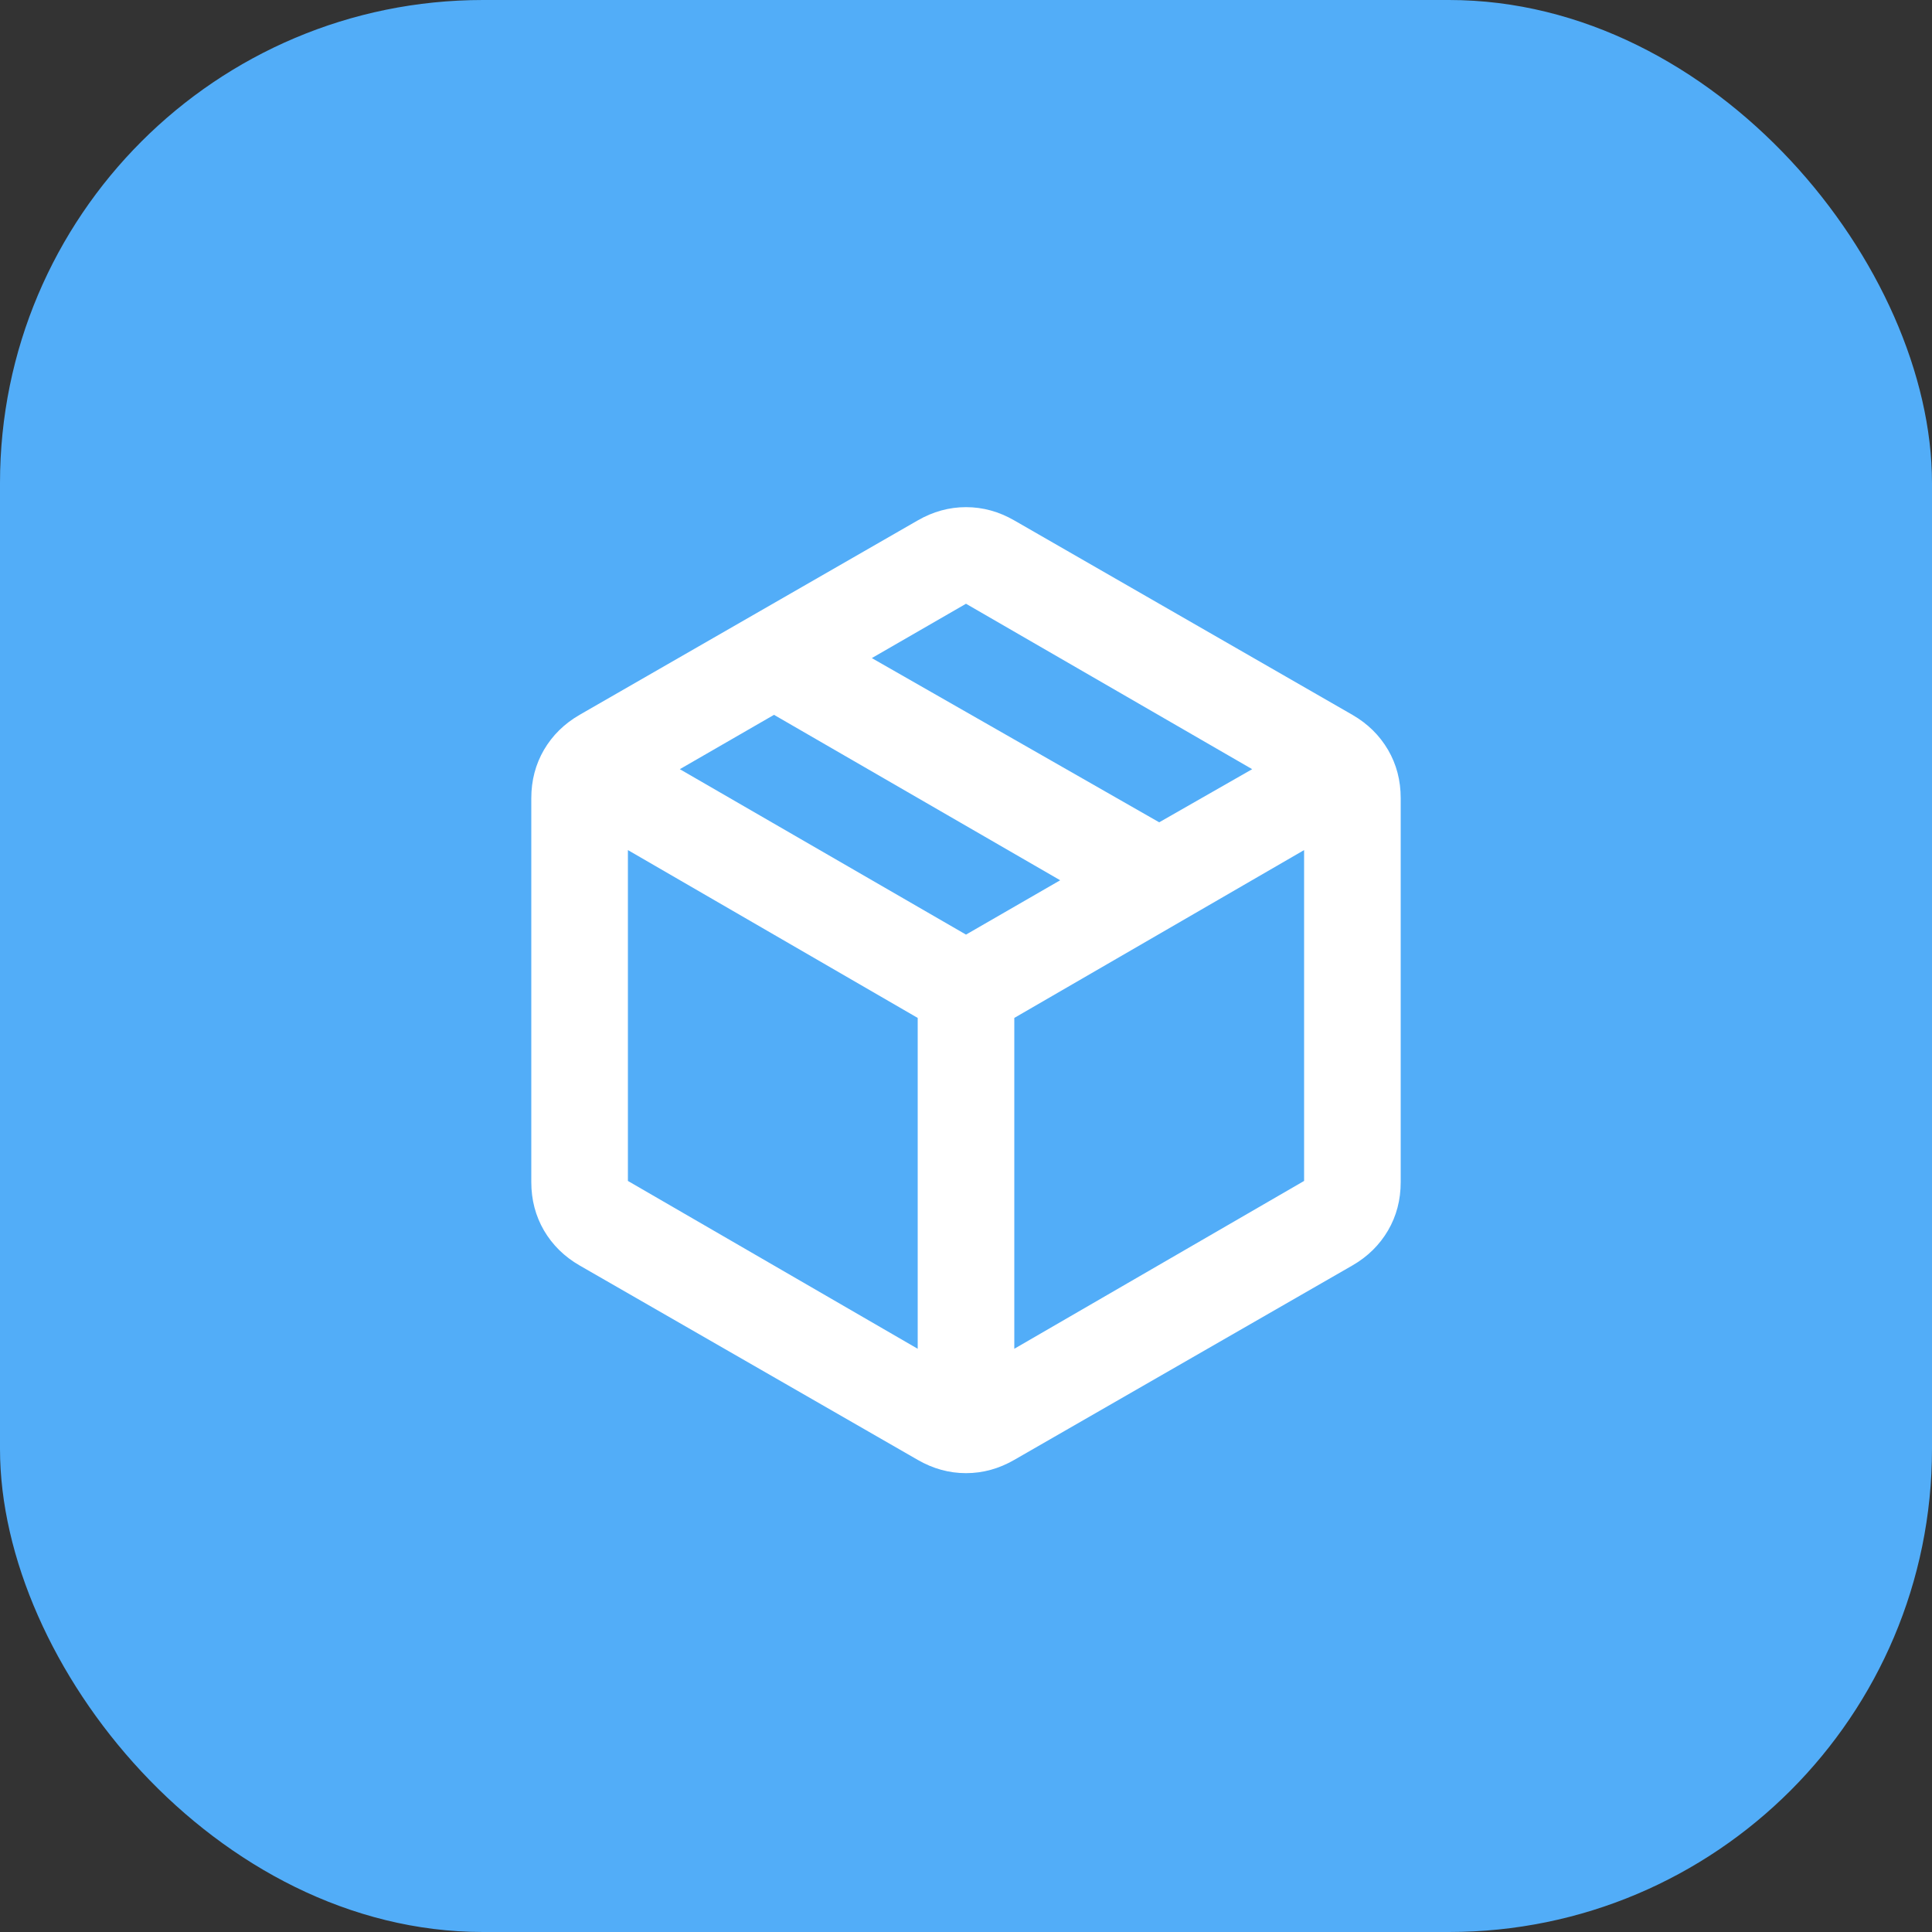 <?xml version="1.0" encoding="UTF-8"?> <svg xmlns="http://www.w3.org/2000/svg" width="40" height="40" viewBox="0 0 40 40" fill="none"><rect x="0" y="0" width="40" height="40" fill="#333333" stroke="none"/> <rect width="40" height="40" rx="10" fill="#52ADF8"></rect> <mask id="mask0_53_1104" style="mask-type:alpha" maskUnits="userSpaceOnUse" x="8" y="8" width="24" height="24"> <rect x="8" y="8" width="24" height="24" fill="#D9D9D9"></rect> </mask> <g mask="url(#mask0_53_1104)"> <mask id="mask1_53_1104" style="mask-type:alpha" maskUnits="userSpaceOnUse" x="8" y="8" width="24" height="25"> <rect x="8" y="8.5" width="24" height="24" fill="#D9D9D9"></rect> </mask> <g mask="url(#mask1_53_1104)"> <path d="M19 27.925V21.075L13 17.6V24.45L19 27.925ZM21 27.925L27 24.45V17.6L21 21.075V27.925ZM19 30.225L12 26.2C11.683 26.017 11.438 25.775 11.262 25.475C11.088 25.175 11 24.842 11 24.475V16.525C11 16.158 11.088 15.825 11.262 15.525C11.438 15.225 11.683 14.983 12 14.8L19 10.775C19.317 10.592 19.65 10.5 20 10.5C20.35 10.5 20.683 10.592 21 10.775L28 14.8C28.317 14.983 28.562 15.225 28.738 15.525C28.913 15.825 29 16.158 29 16.525V24.475C29 24.842 28.913 25.175 28.738 25.475C28.562 25.775 28.317 26.017 28 26.2L21 30.225C20.683 30.408 20.35 30.5 20 30.5C19.65 30.5 19.317 30.408 19 30.225ZM24 17.025L25.925 15.925L20 12.5L18.05 13.625L24 17.025ZM20 19.35L21.95 18.225L16.025 14.8L14.075 15.925L20 19.35Z" fill="white"></path> </g> </g> </svg> 
